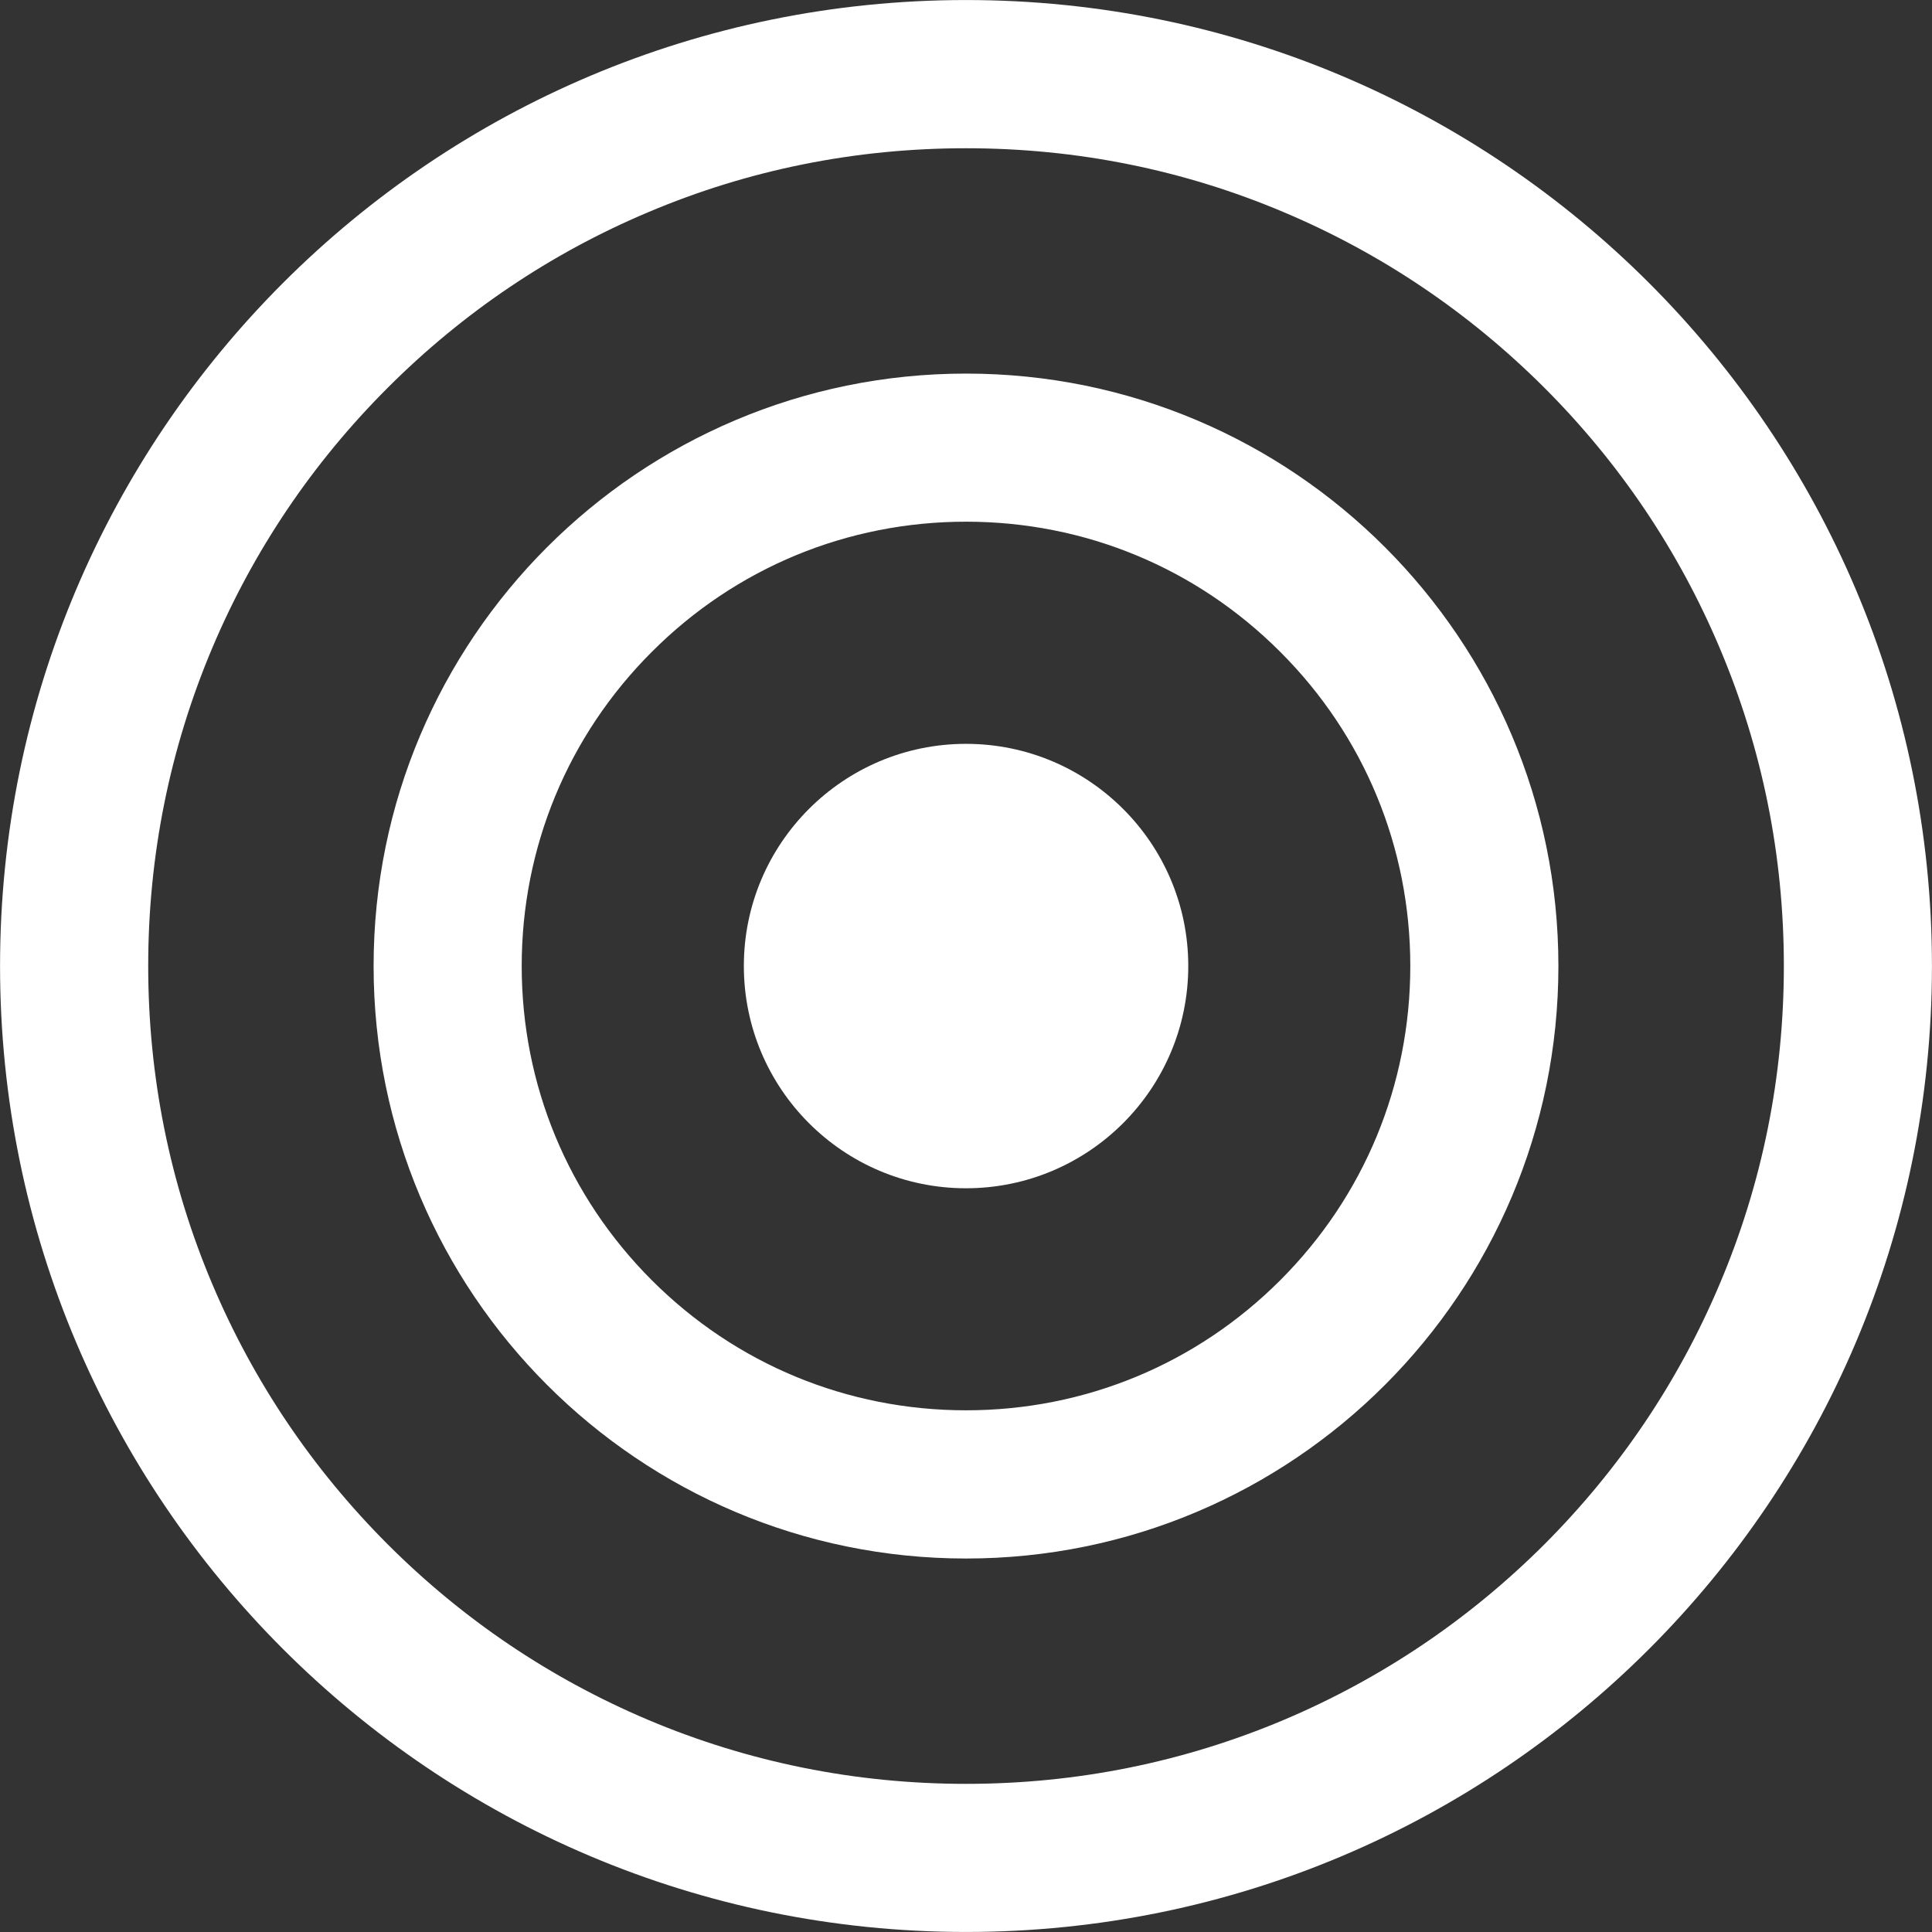 <?xml version="1.0" encoding="UTF-8" standalone="no"?><svg xmlns="http://www.w3.org/2000/svg" xmlns:xlink="http://www.w3.org/1999/xlink" fill="#ffffff" height="512" preserveAspectRatio="xMidYMid meet" version="1" viewBox="0.0 0.0 512.0 512.0" width="512" zoomAndPan="magnify"><rect x="0.0" y="0.0" width="512.0" height="512.0" fill="#333333" stroke="none"/><g id="change1_1"><path d="M256.016,0.009C114.633,0.009,0.013,114.63,0.013,256c0,141.371,114.62,255.991,256.003,255.991 S511.987,397.371,511.987,256C511.987,114.63,397.399,0.009,256.016,0.009z M409.273,409.274 c-19.938,19.904-43.122,35.529-68.936,46.468c-26.687,11.28-55.06,16.999-84.322,16.999c-29.28,0-57.669-5.719-84.355-16.999 c-25.811-10.938-48.998-26.563-68.902-46.468c-19.921-19.938-35.562-43.123-46.482-68.936 c-11.281-26.654-16.999-55.063-16.999-84.341c0-29.249,5.718-57.623,16.999-84.34c10.921-25.813,26.562-48.999,46.482-68.904 c19.904-19.906,43.092-35.562,68.902-46.467c26.688-11.312,55.075-16.999,84.355-16.999c29.265,0,57.638,5.687,84.322,16.999 c25.813,10.906,48.997,26.562,68.936,46.467c19.905,19.905,35.53,43.092,46.436,68.904c11.313,26.718,17.03,55.092,17.03,84.34 c0,29.28-5.719,57.687-17.03,84.341C444.804,366.151,429.179,389.339,409.273,409.274z" fill="inherit"/><path d="M256.016,99.005c-86.714,0-157.008,70.31-157.008,156.994c0,86.716,70.293,157.025,157.008,157.025 c86.698,0,156.977-70.311,156.977-157.025C412.992,169.315,342.716,99.005,256.016,99.005z M339.277,339.278 c-22.249,22.248-51.812,34.467-83.262,34.467c-31.451,0-61.028-12.219-83.277-34.467c-22.232-22.25-34.481-51.813-34.481-83.279 c0-31.436,12.249-61.029,34.481-83.247c22.249-22.281,51.826-34.499,83.277-34.499c31.45,0,61.013,12.218,83.262,34.499 c22.249,22.218,34.467,51.811,34.467,83.247C373.744,287.468,361.526,317.028,339.277,339.278z" fill="inherit"/><path d="M256.001,197.127c-32.498,0-58.872,26.374-58.872,58.873c0,32.53,26.374,58.903,58.872,58.903s58.902-26.372,58.902-58.903 C314.903,223.501,288.499,197.127,256.001,197.127z" fill="inherit"/></g></svg>